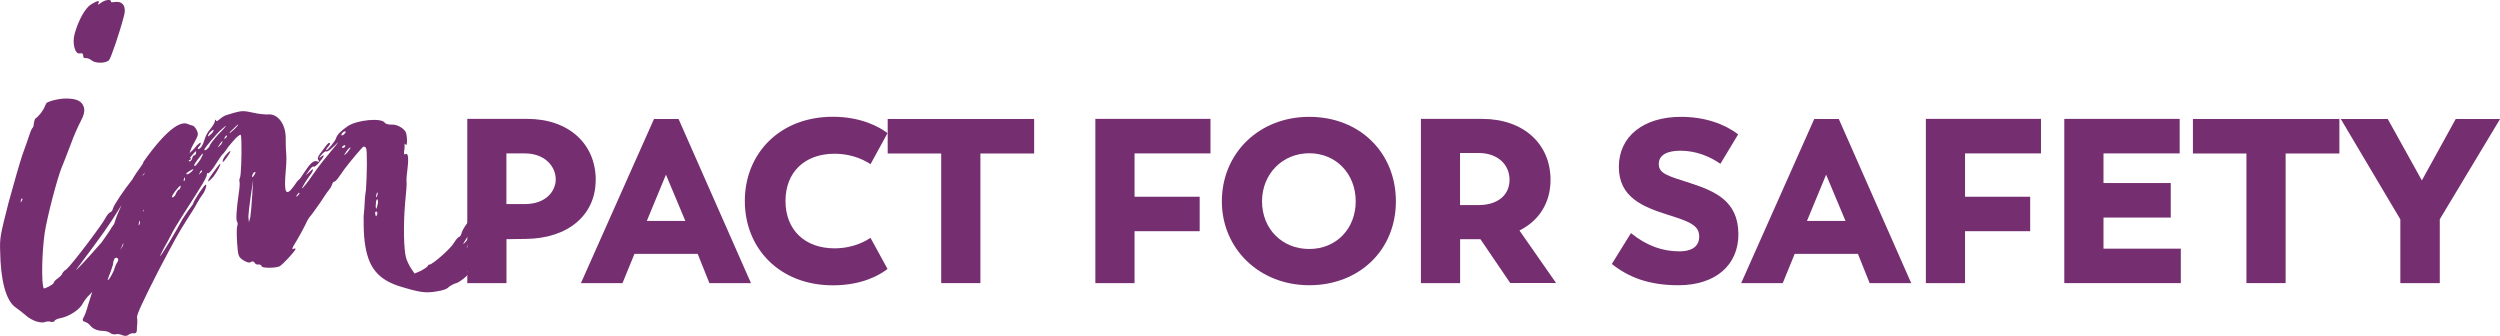 <?xml version="1.0" encoding="utf-8"?>
<svg xmlns="http://www.w3.org/2000/svg" id="Layer_2" data-name="Layer 2" viewBox="0 0 305.54 41.04">
  <defs>
    <style>
      .cls-1 {
        fill: #752e70;
        stroke-width: 0px;
      }
    </style>
  </defs>
  <g id="Layer_1-2" data-name="Layer 1">
    <g>
      <path class="cls-1" d="M21.82,23.19c-.06,0-.17.23-.29.4-.06.23-.23.46-.4.52-.29.12,0-.46.58-1.1.35-.4.4-.4.35-.17,0,.17-.12.35-.23.35M22.57,21.69c.06.06.06.23,0,.35-.12.17-.12.12-.12-.06.06-.23.12-.35.12-.29M23.27,20.83c.4-.23.46-.17.17.12-.17.17-.46.35-.52.35-.29,0-.17-.17.35-.46M23.61,18.81c.35-.4.4-.4.35-.17,0,.23-.12.35-.23.35s-.17.12-.23.29c0,.17-.12.35-.23.4-.4.23-.17-.35.35-.87M24.25,19.39c.63-.87.75-.81.23.12-.29.4-.52.75-.64.75-.23.06-.12-.17.4-.87M24.65,20.83c.12.06,0,.23-.17.35-.23.23-.23.17-.06-.06.06-.23.23-.35.23-.29M27.01,15.87c.92-.87.75-.52-.35.58-.52.58-.98,1.15-1.04,1.39-.12.29-.69.75-.64.4.06-.17,1.33-1.73,2.02-2.37M25.57,16.27c.23-.23.4-.4.52-.4.06,0,0,.17-.17.4-.17.17-.4.35-.46.4-.12,0,0-.17.12-.4M27.48,16.79c.06-.17.23-.29.23-.23.06.06,0,.23-.17.35q-.23.17-.06-.12M28.51,15.75c.29-.29.52-.52.58-.52s-.12.23-.4.52c-.35.29-.58.52-.64.52s.12-.23.46-.52M27.01,17.66c-.17.17-.35.35-.4.35,0,0,.06-.12.23-.35.12-.23.29-.4.35-.4s-.06.17-.17.4M31.05,21.06c.12-.06.17-.06.17,0,0,.12-.12.29-.23.46q-.23.29-.17,0c0-.17.12-.35.23-.46M30.59,26.54l-.17.63-.06-.63c0-.35.12-1.5.29-2.6l.29-1.96-.12,1.96c-.06,1.04-.17,2.25-.23,2.6M36.3,23.83c.12-.17.23-.35.29-.23.06,0-.06.17-.17.29-.23.23-.29.17-.12-.06M37.05,22.73c.12-.29.46-.75.69-1.1.64-.81.69-1.27.12-.64l-.52.46.46-.64c.23-.35.46-.52.52-.46.06.12.4-.12.75-.58.64-.75.64-1.04.06-.52-.17.12-.12,0,.12-.29.23-.29.52-.52.64-.46.06.12.52-.23.92-.63.69-.69.69-.64-.23.46-.64.75-1.56,1.9-2.08,2.65-.52.75-1.1,1.56-1.33,1.79-.29.35-.35.35-.12-.06M42.25,16.1c.06,0-.06.17-.23.35-.23.12-.35.17-.29,0,0-.17.4-.52.52-.35M42.19,17.83c0,.12-.12.23-.23.23-.23.06-.23-.12.06-.29.12-.06.23,0,.17.06M42.25,18.64c.12-.23.35-.46.46-.58.17-.06.17,0-.06.29-.12.23-.35.46-.46.52-.17.12-.17.06.06-.23M46.17,23.6c0,.12-.06.29-.12.46-.06.12-.12,0-.06-.23.06-.29.12-.4.17-.23M46.11,24.35c.06,0,.12.29.06.58-.06.29-.17.58-.17.58-.06,0-.12-.29-.06-.58,0-.29.06-.58.17-.58M46.11,26.14c0,.12-.12.23-.12.29-.06,0-.12-.12-.12-.29-.06-.17,0-.29.12-.29.06,0,.17.12.12.29M17.55,25.79c-.12.12-.12.06-.06-.23.06-.23.12-.35.12-.23.06.12,0,.35-.06.46M17.03,27.46c-.06.17-.12.06-.06-.17.06-.29.12-.4.12-.29.06.12,0,.35-.06.46M16.92,23.77c-.23.23-.29.23-.23,0,0-.17.17-.4.35-.58.29-.17.35-.17.29.06,0,.17-.23.35-.4.52M16.17,27.17c-.06,0-.12-.23-.17-.52-.17-.58,0-1.33.23-1.33.12-.06.12.06.06.23-.12.17-.12.29-.06.29.12,0,.12.29.06.64s-.12.63-.12.69M15.36,28.68q-.12-.23-.17.06c-.06.17-.17.35-.23.4-.12.12-.17-.06-.06-.29.69-2.13.92-2.48.75-.87-.12.69-.17.92-.29.69M14.73,30.46c-.23.29-.46.52-.46.52-.12,0,.06-.52.35-1.1.23-.46.29-.46.4-.23.12.23,0,.46-.29.81M14.32,32.08c-.12.17-.29.58-.4.98-.17.35-.4.81-.58,1.04-.29.29-.23.17.17-.86.29-.81.4-1.21.29-1.27-.12-.06-.12-.17.06-.29.4-.4.81-.06.46.4M16.46,24.52c0,.12,0,.29-.06.46-.12.12-.12,0-.06-.23,0-.29.12-.4.12-.23M17.38,21.29c.12-.17.29-.29.29-.23.06,0,0,.17-.17.35q-.23.17-.12-.12M23.54,17.8c.69-1.27.75-1.33.52-1.85-.12-.29-.35-.52-.46-.58-.17-.06-.46-.12-.69-.23-.86-.35-2.55.64-5.35,4.6-.17.52-.53.77-1.32,2.06-.46,1.56-1.8,3.93-2.15,5.14-.4,1.21-.81,2.54-.92,3-.17.52-.58,1.79-.98,2.94-.92,2.77-.98,3-1.44,4.44-.17.69-.46,1.38-.58,1.56-.12.23-.06.4.23.46.23.06.52.29.64.46.29.35.81.64,1.56.64.4,0,.81.17.92.29.17.12.46.17.63.12.23-.06.58,0,.81.12.35.12.52.12.75-.06.17-.12.46-.23.63-.17.35,0,.4-.12.4-.81.06-.4.06-.98,0-1.15,0-.4.64-1.79,2.6-5.65,1.85-3.52,2.54-4.79,3.4-6.12.52-.81,1.15-1.79,1.38-2.25.23-.4.52-.86.63-.98.29-.35.58-1.21.4-1.21s-1.5,1.96-1.56,2.37c-.06.06-.35.52-.63.86-.29.46-.64.92-.75,1.15-.4.81-2.65,4.62-2.65,4.33.06-.17.29-.58.52-1.04.23-.4.64-1.15.87-1.61.23-.52.92-1.56,1.44-2.42,2.31-3.58,2.94-4.62,2.89-4.91,0-.12.06-.17.12-.12.12.06.52-.4.92-1.04.4-.64.75-1.15.81-1.21.12-.06.46-.52.81-1.04.4-.46.87-1.04,1.1-1.21.46-.35.4-.35.46.58.06,1.85-.06,4.33-.17,4.44-.06.12-.12.35-.06.46.06.23,0,.92-.12,1.67-.23,1.67-.35,3.06-.17,3.29.12.12.06.35,0,.58-.06.17-.06,1.1,0,2.02.12,1.5.12,1.67.75,2.08.46.29.75.35.92.23.17-.12.29-.12.46.06.06.17.29.29.52.23.17,0,.35.12.35.23.06.23,1.67.23,2.19,0,.4-.23,1.9-1.85,1.96-2.13,0-.06-.17-.06-.29,0-.23.12-.12-.17.4-.98.35-.58.81-1.44,1.04-1.9.17-.4.46-.92.58-1.04.17-.17.69-.92,1.27-1.73.52-.81,1.04-1.56,1.15-1.67s.23-.35.29-.52c.06-.17.12-.35.23-.35s.35-.23.52-.46c.17-.23.52-.75.81-1.15.75-.98,2.19-2.71,2.31-2.71.06,0,.23.06.29.17.17.29.12,3.23,0,5.08-.12.75-.17,1.5-.17,1.73,0,.29-.06.92-.12,1.56,0,.58,0,1.67.06,2.42.29,3.52,1.44,5.13,4.15,6.06,2.6.81,3.35.92,4.67.69.81-.12,1.33-.29,1.56-.58.23-.17.58-.35.75-.4.4,0,1.9-1.21,1.62-1.33-.17-.06-.17-.17.06-.4.46-.52,1.79-2.65,2.02-3.4.81-2.42,1.39-5.42,1.04-5.31-.29.12-.98,1.5-.81,1.5.29,0-.23,1.44-.81,2.37-.29.4-.58.98-.69,1.21s-.29.4-.4.46c-.12,0-.17.06-.17.17,0,.17-.17.29-.35.35-.23.06-.06-.29.81-1.61.64-.92,1.27-1.9,1.33-2.19.23-.4.17-.4-.35.23-.29.35-.69.87-.81,1.15-.23.52-1.33,1.96-1.5,1.96-.06,0,.23-.4.52-.87.35-.46.69-1.1.81-1.44.17-.29.58-1.04,1.04-1.62.4-.63.75-1.27.81-1.67.06-.4.06-.52-.06-.29-.12.23-.29.58-.46.81-.23.17-.4.52-.4.69-.06.23-.17.35-.29.35-.23.06-.17-.4.12-.63.12-.12.17-.4.17-.64q-.06-.46-.35.17c-.12.35-.46.92-.64,1.27-.35.52-.4.52,0,.4.29-.17.29-.12-.12.17-.46.4-1.33,1.61-1.38,2.08-.06.17-.17.35-.23.35-.12,0-.4.29-.64.69-.4.75-2.6,2.65-3,2.71-.12,0-.23.06-.23.17-.06.12-.4.35-.81.58l-.81.35-.4-.58c-.23-.35-.52-.92-.64-1.33-.29-1.04-.35-3.98-.12-6.69.12-1.27.23-2.42.17-2.6,0-.12,0-.63.06-1.04.23-1.73.17-2.48-.12-2.37-.23.12-.29,0-.23-.35.06-.23.06-.58.06-.75q-.06-.29.12-.06c.23.4.23-1.09,0-1.56-.35-.52-1.1-.92-1.73-.87-.35,0-.69-.06-.81-.23-.4-.63-3.35-.35-4.5.4-.87.58-1.33,1.09-1.44,1.44-.06.35-1.1,1.61-1.21,1.5-.06-.06.06-.23.17-.35.29-.29.4-.52.17-.52-.12,0-.29.23-.46.46s-.46.63-.69.92c-.23.35-.29.52-.17.69.17.23.12.29-.17.17-.4-.12-.81.23-1.56,1.38-.29.46-.58.87-.64.87-.12.06-.4.46-.63.81-.98,1.33-1.21.81-.98-1.85.06-.58.12-1.61.06-2.19-.06-.63-.06-1.44-.06-1.85,0-1.73-.98-3.06-2.25-2.89-.29,0-1.1-.06-1.79-.23-1.04-.23-1.33-.23-2.19,0-.52.17-1.04.29-1.15.35-.12.06-.46.23-.69.46-.35.29-.46.29-.46.12-.06-.12-.12-.06-.12.12-.06.23-.29.64-.58.98-.29.29-.58.87-.69,1.27-.23.75-.46,1.1-.75,1.15-.12,0-.12-.12.06-.29s.23-.35.23-.46c-.06-.06-.29.12-.46.29-.17.23-.52.63-.81.86-.46.52-.46,1.84-.4,1.44.06-.23.17-.46.35-.52.17-.06.17-.12,0-.23-.17-.17-.07-.77.33-1.52M26.03,21.12c-.81,1.1-.81,1.44.06.46.4-.52.98-1.56.81-1.56-.06,0-.46.52-.87,1.1M27.25,19.56c-.06.17-.06.29,0,.23.12,0,.87-1.1.92-1.27,0-.29-.92.75-.92,1.04M2.73,24.29c.06,0,0,.17-.12.35-.06.12-.12.12-.06-.12s.12-.35.17-.23M4.05,15.58c-.12,0-.29.4-.46.92-.17.46-.52,1.56-.87,2.48-.29.86-1.04,3.46-1.67,5.77C.02,28.79-.04,29.08.02,30.75c.06,3.52.69,5.88,1.79,6.75.35.23.92.69,1.27.98.35.35.98.69,1.38.81.4.12.87.17,1.04.06.23-.06.52-.12.75,0,.17,0,.4,0,.4-.12.06-.12.35-.29.75-.35.98-.17,2.37-1.04,2.71-1.79.17-.29.52-.81.87-1.1.35-.35.69-.75.75-.92,0-.23.17-.4.29-.46.06-.06.29-.35.4-.64s.46-.69.75-.98c.29-.23.58-.63.63-.86.06-.23.23-.64.4-.87.58-.87.75-1.15.86-1.61.12-.23.35-.52.52-.64.4-.23.75-1.04.46-1.04-.12,0,.06-.35.35-.69.35-.4,1.21-1.67,1.96-2.77,1.15-1.73.75-1.1,1.21-2.48.52-1.5.52-1.67.23-1.44-.4.23-.46,0-.06-.29.12-.12.35-.58.52-1.04.23-.75.23-.87-.06-.87-.46.06-.58.17-.81.81-.17.58-.75,1.44-1.21,1.96-.12.23-.29.52-.35.75-.06.17-.23.52-.4.69-.4.52-.92,1.04-1.21,1.61-.17.23-.81,1.15-1.44,2.02-.63.86-1.15,1.61-1.15,1.61-.06.17-.92,1.38-1.21,1.79-1.61,1.85-3.69,4.1-2.94,3.11,3.11-4.15,3.81-5.13,5.13-7.27,1.56-2.42,1.61-2.37,1.96-2.71.17-.23.52-.69.69-1.1.23-.35.64-.81.87-.98.23-.23.63-.75.92-1.21.23-.46.58-.92.63-1.04l-.35-.46c-.12.23-.06-.06.17-.64l-.4.7c-.29.58-.92.92-1.33,1.5-.4.64-.81,1.21-.81,1.33-.06.12-.35.58-.75,1.04-1.1,1.38-2.25,3.12-2.37,3.52-.06.23-.17.46-.35.52-.17.06-.4.35-.58.69-.4.81-4.15,5.77-4.79,6.29-.29.17-.52.46-.52.58-.06.12-.29.35-.52.52-.29.17-.52.46-.52.58-.06.17-1.1.75-1.21.63-.29-.58-.23-4.27.12-6.75.29-1.9,1.5-6.58,2.08-8.02.35-.81.81-2.08,1.15-2.94.29-.81.81-2.02,1.15-2.65q.63-1.15.4-1.79c-.23-.75-.92-1.04-2.19-1.04-.86,0-2.31.35-2.42.63-.17.4-.23.58-.63,1.15-.23.29-.52.58-.64.64s-.17.35-.23.63c0,.23-.06.46-.12.46M11.15.52c-.75.46-1.56,1.96-2.02,3.58-.35,1.21.06,2.6.64,2.42.29-.06.4.06.4.29s.12.35.35.29c.17,0,.52.12.69.29.52.4,1.79.35,2.13-.06.23-.29,1.27-3.29,1.79-5.31.35-1.15-.06-1.85-.98-1.79-.35.06-.64.06-.58,0,.06-.35-.63-.29-1.15.06-.4.29-.52.35-.4.12.23-.4-.12-.35-.87.12"/>
      <g>
        <path class="cls-1" d="M72.8,22.01c0,4.31-3.43,7.16-8.59,7.19l-2.31.03v5.37h-4.79V14.53h7.34c5.02,0,8.36,3.02,8.36,7.48ZM67.92,21.92c0-1.51-1.26-3.17-3.77-3.17h-2.26v6.19h2.26c2.57,0,3.77-1.57,3.77-3.03Z"/>
        <path class="cls-1" d="M85.27,31.03h-7.73l-1.46,3.57h-5.08l8.93-20.06h3l8.85,20.06h-5.08l-1.43-3.57ZM79.05,27h4.71l-2.37-5.65-2.34,5.65Z"/>
        <path class="cls-1" d="M91.03,24.55c0-5.74,4.22-10.28,10.76-10.28,3.43,0,5.68,1.23,6.68,2l-2.08,3.8c-.43-.29-1.97-1.28-4.4-1.28-3.62,0-5.99,2.23-5.99,5.77s2.37,5.79,5.99,5.79c2.43,0,3.97-1,4.4-1.28l2.08,3.8c-1,.77-3.14,2-6.68,2-6.54,0-10.76-4.54-10.76-10.3Z"/>
        <path class="cls-1" d="M126.39,18.76h-6.57v15.84h-4.79v-15.84h-6.54v-4.22h17.9v4.22Z"/>
        <path class="cls-1" d="M138.66,18.76v5.28h7.96v4.22h-7.96v6.34h-4.79V14.53h14.07v4.22h-9.28Z"/>
        <path class="cls-1" d="M149.33,24.61c0-5.85,4.51-10.33,10.68-10.33s10.59,4.37,10.59,10.33-4.48,10.25-10.59,10.25-10.68-4.48-10.68-10.25ZM165.69,24.61c0-3.37-2.4-5.88-5.68-5.88s-5.77,2.54-5.77,5.88,2.43,5.82,5.77,5.82,5.68-2.51,5.68-5.82Z"/>
        <path class="cls-1" d="M184.58,34.6l-3.65-5.37h-2.48v5.37h-4.79V14.53h7.48c5.05,0,8.36,3.05,8.36,7.45,0,2.8-1.4,5-3.8,6.19l4.48,6.42h-5.59ZM178.44,25.06h2.31c2.26,0,3.74-1.2,3.74-3.08s-1.46-3.28-3.77-3.28h-2.28v6.36Z"/>
        <path class="cls-1" d="M196.99,32.26l2.34-3.77c1.94,1.57,3.88,2.23,5.94,2.23,1.31,0,2.4-.48,2.4-1.8s-1.03-1.8-3.77-2.65c-3.17-1-6.05-2.17-6.05-5.88s3-6.11,7.59-6.11c2.91,0,5.31.86,6.99,2.14l-2.17,3.6c-1.34-.94-3.03-1.6-4.88-1.6-1.48,0-2.65.43-2.65,1.63s1.17,1.46,3.88,2.34c2.94.97,5.85,2.14,5.85,6.25,0,3.74-2.77,6.22-7.34,6.22-3.6,0-6.08-.97-8.13-2.6Z"/>
        <path class="cls-1" d="M227.07,31.03h-7.73l-1.46,3.57h-5.08l8.93-20.06h3l8.85,20.06h-5.08l-1.43-3.57ZM220.84,27h4.71l-2.37-5.65-2.34,5.65Z"/>
        <path class="cls-1" d="M240.16,18.76v5.28h7.96v4.22h-7.96v6.34h-4.79V14.53h14.07v4.22h-9.28Z"/>
        <path class="cls-1" d="M266.53,30.4v4.2h-14.24V14.53h14.1v4.22h-9.31v3.62h8.22v4.22h-8.22v3.8h9.45Z"/>
        <path class="cls-1" d="M285.91,18.76h-6.57v15.84h-4.79v-15.84h-6.54v-4.22h17.9v4.22Z"/>
        <path class="cls-1" d="M298.18,26.78v7.82h-4.82v-7.79l-7.28-12.27h5.74l4.17,7.51,4.14-7.51h5.42l-7.36,12.24Z"/>
      </g>
    </g>
  </g>
</svg>